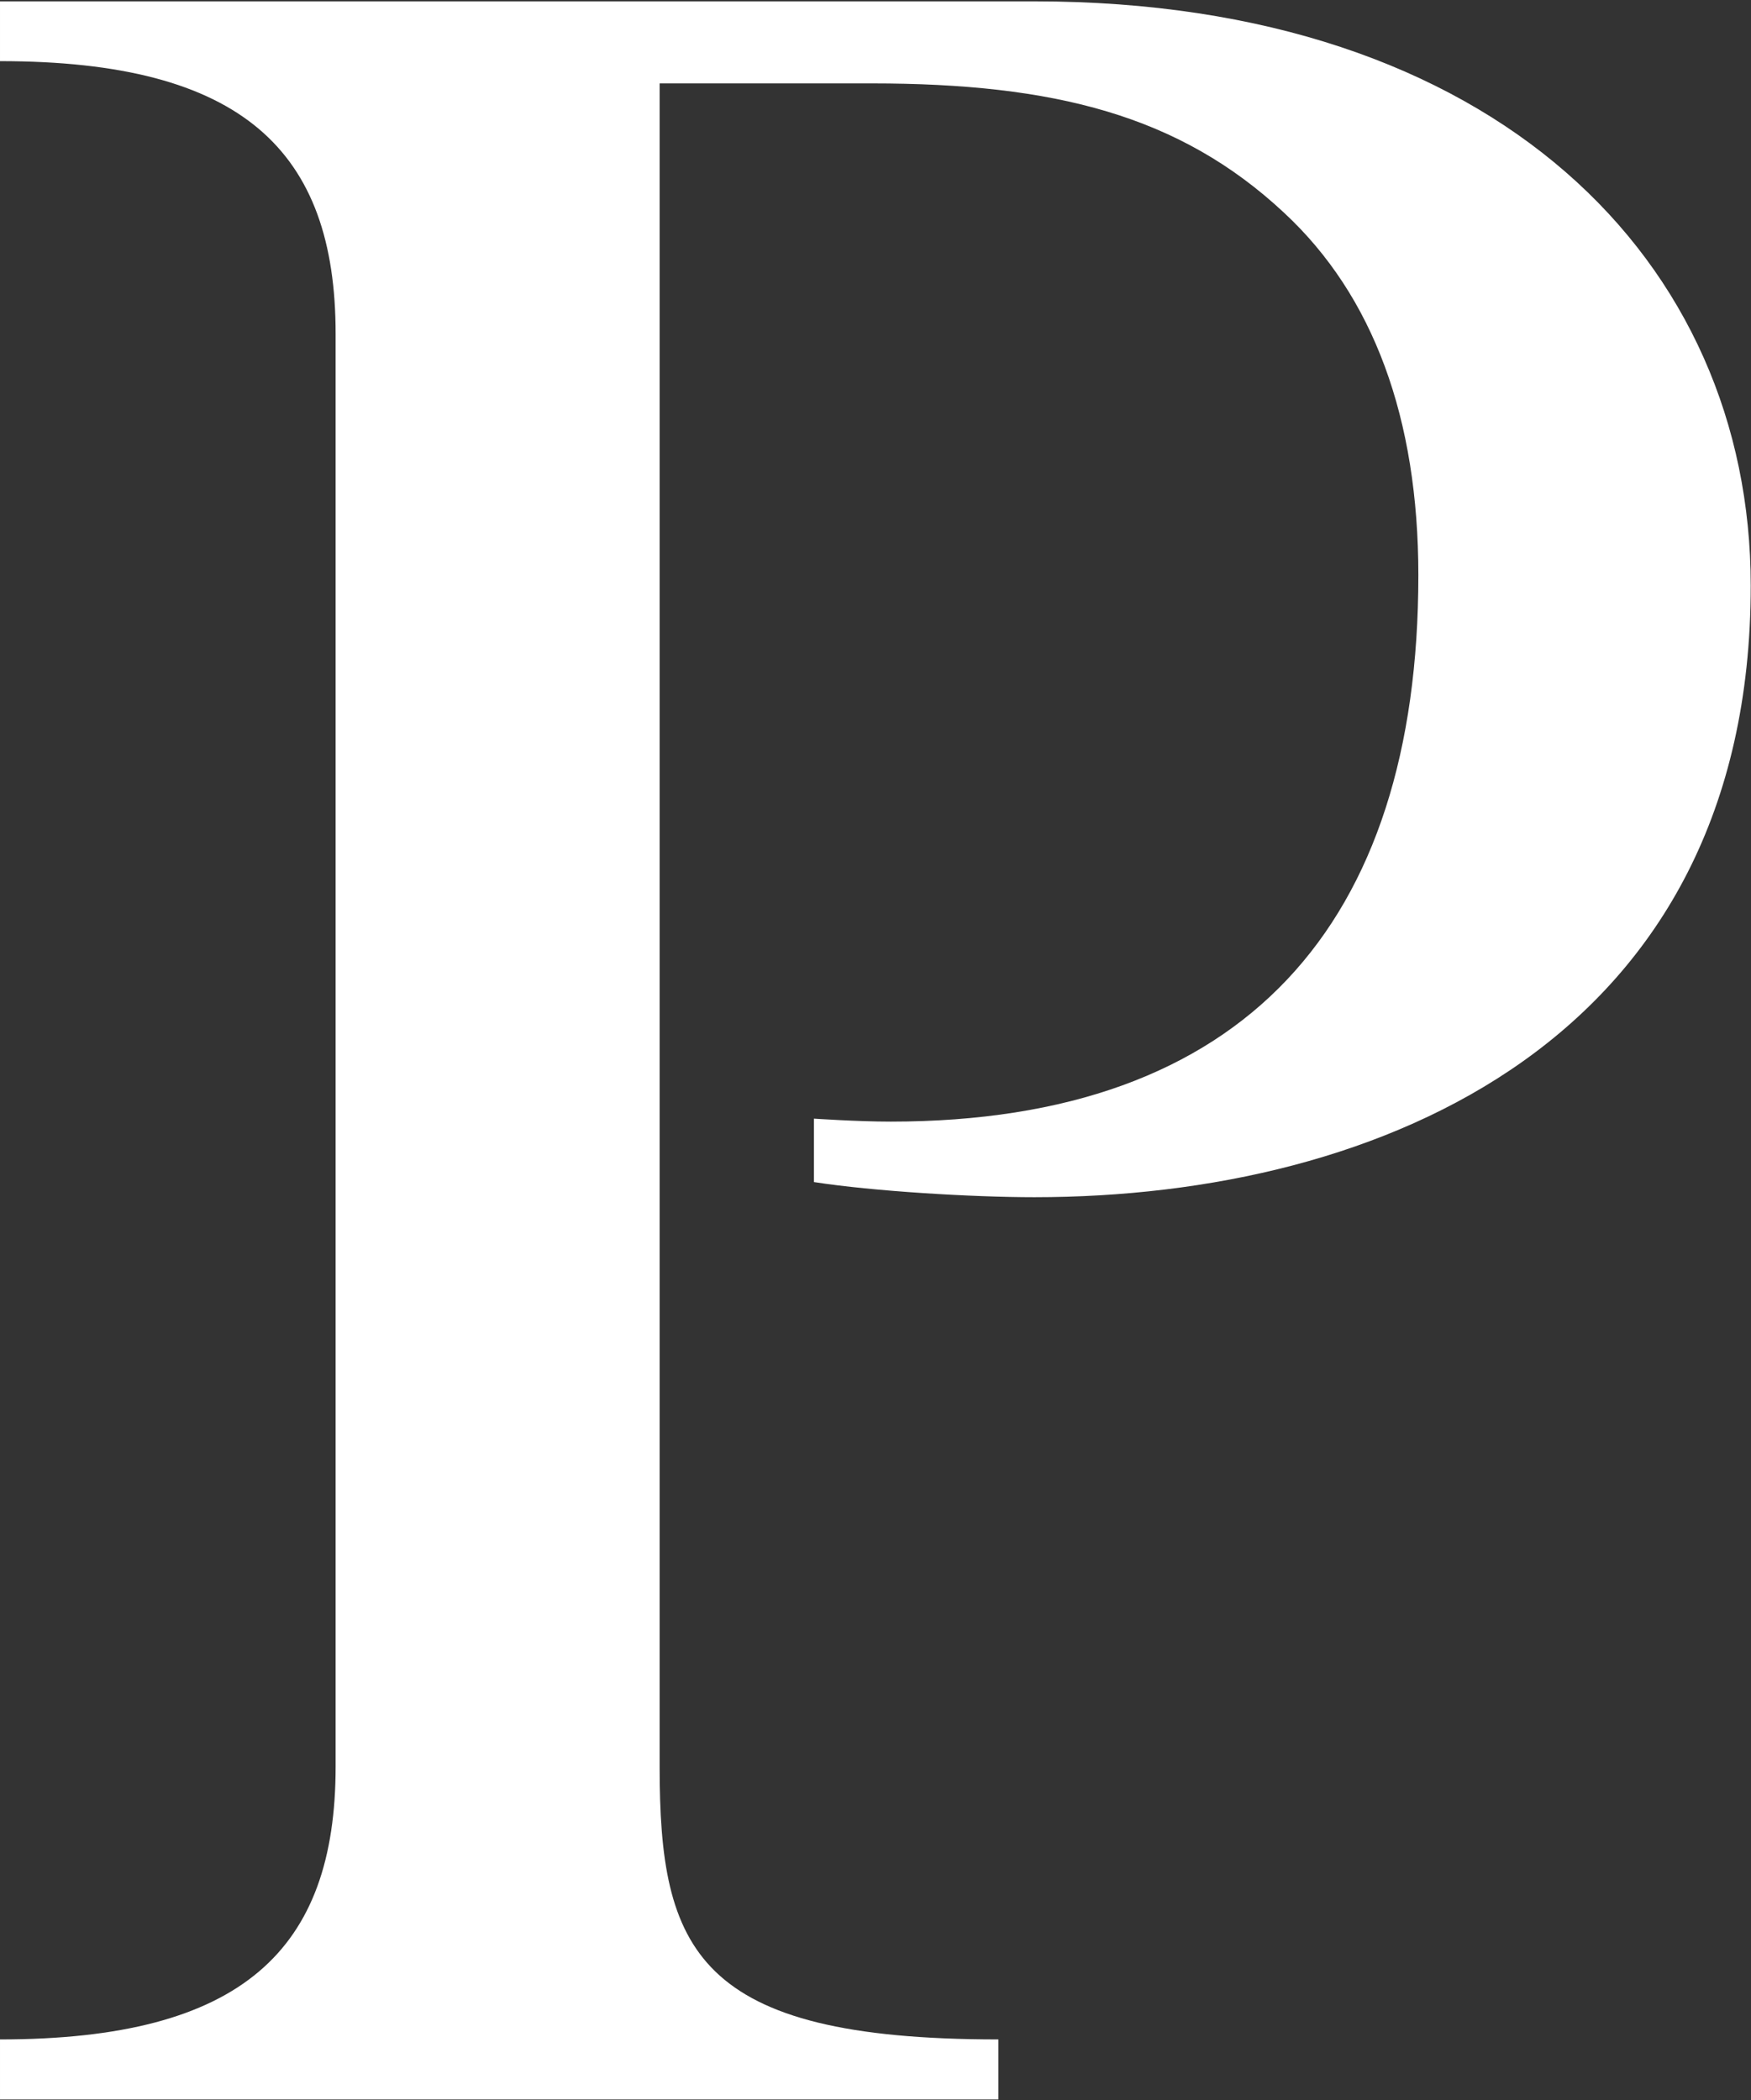 <svg version="1.2" xmlns="http://www.w3.org/2000/svg" viewBox="0 0 1297 1556" width="1297" height="1556">
	<rect x="0" y="0" width="1297" height="1556" fill="#333333" stroke="none"/>
	<title>logo (14)-svg</title>
	<style>
		.s0 { fill: #ffffff } 
	</style>
	<g id="Maquettes-desktop">
		<path id="Layer" class="s0" d="m766.2 1c341.9 0 530.6 193 530.6 432.9 0 335.5-272.8 453.1-530.6 453.1-46.5 0-119.3-4.4-163.3-11.2v-47c0 0 32.2 2.2 56.9 2.2 261.8 0 390.8-145.7 390.8-404.8 0-116-33.1-207-99.6-268.7-77.3-72.1-170.1-95.7-305.3-95.7h-157.1v1247.1c0 135.6 26.7 202.1 250.9 202.1v44.5h-739.5v-44.5c179.7 0 248.6-66.5 248.6-202.1v-1061.6c0-135.5-68.9-202-248.6-202v-44.3z"/>
	</g>
</svg>